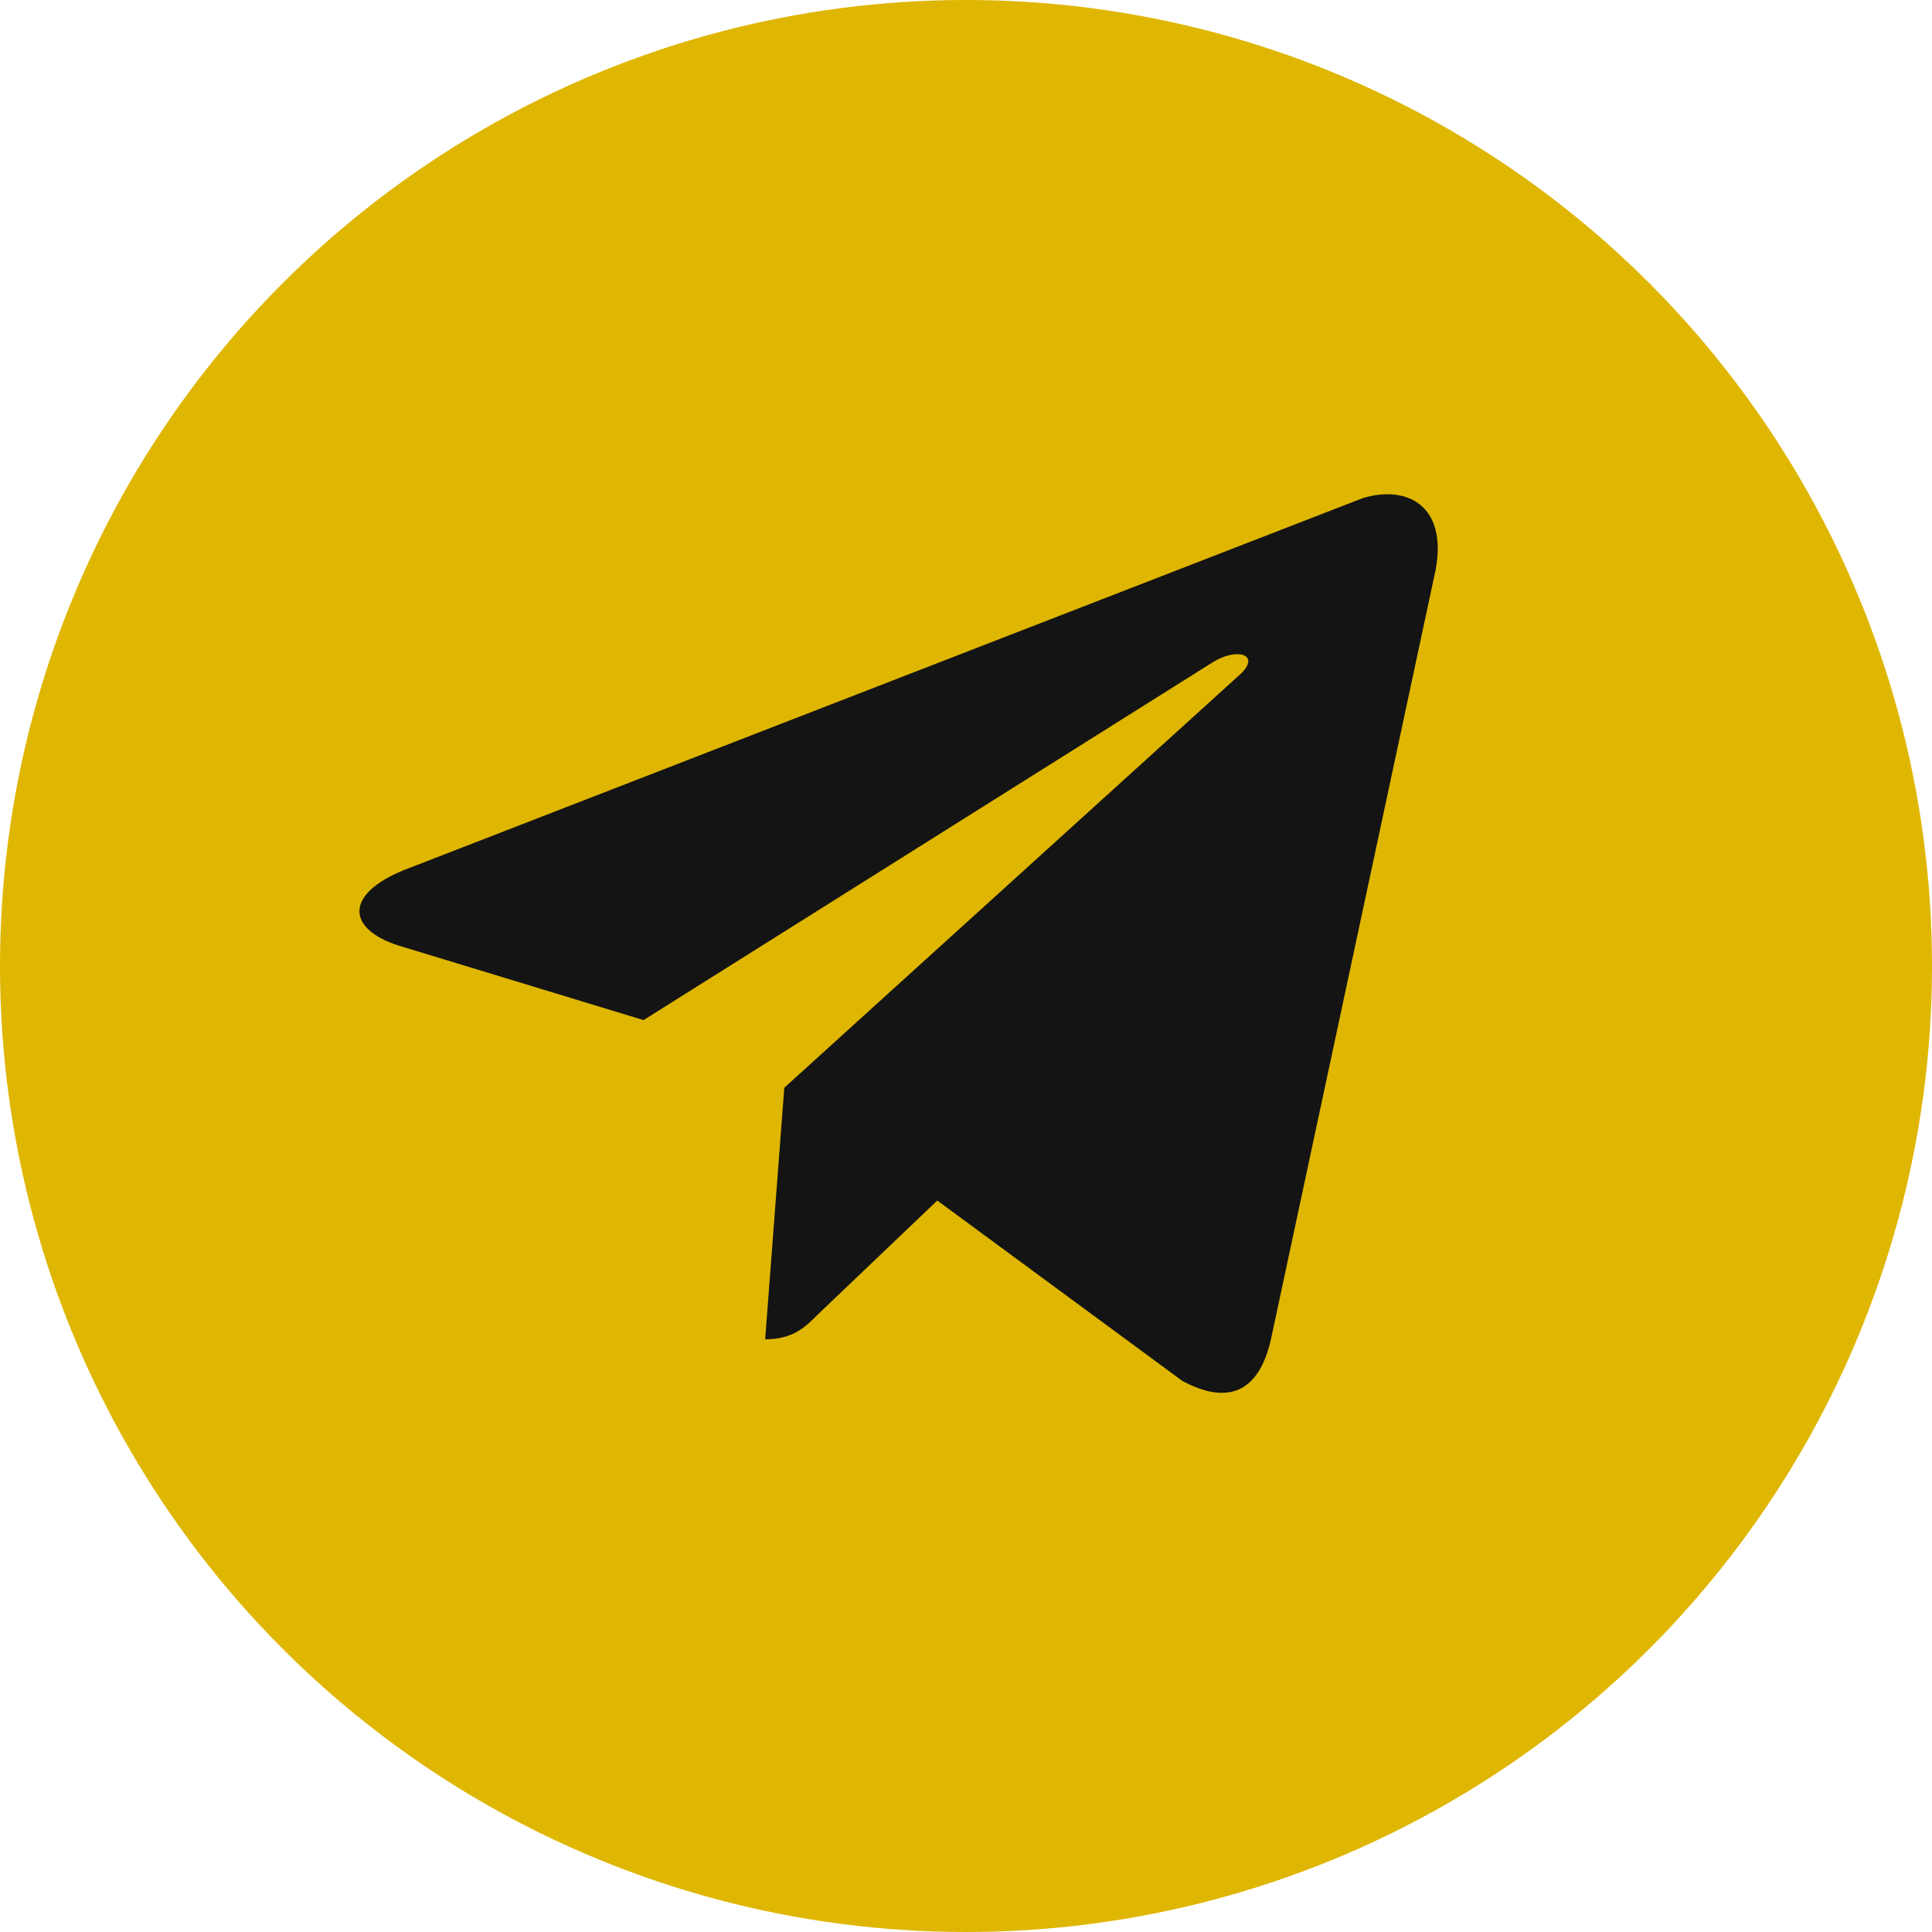 <?xml version="1.0" encoding="UTF-8"?> <svg xmlns="http://www.w3.org/2000/svg" width="43" height="43" viewBox="0 0 43 43" fill="none"><circle cx="21.5" cy="21.5" r="21.5" fill="#DFB601"></circle><path d="M31.923 12.82L28.287 29.808C28.016 31.005 27.32 31.274 26.314 30.734L20.861 26.72L18.191 29.267C17.921 29.538 17.649 29.808 17.03 29.808L17.456 24.209L27.63 14.983C28.055 14.558 27.513 14.403 26.972 14.752L14.323 22.704L8.868 21.044C7.669 20.658 7.669 19.846 9.139 19.308L30.337 11.084C31.381 10.775 32.271 11.316 31.923 12.82Z" fill="#141414"></path></svg> 